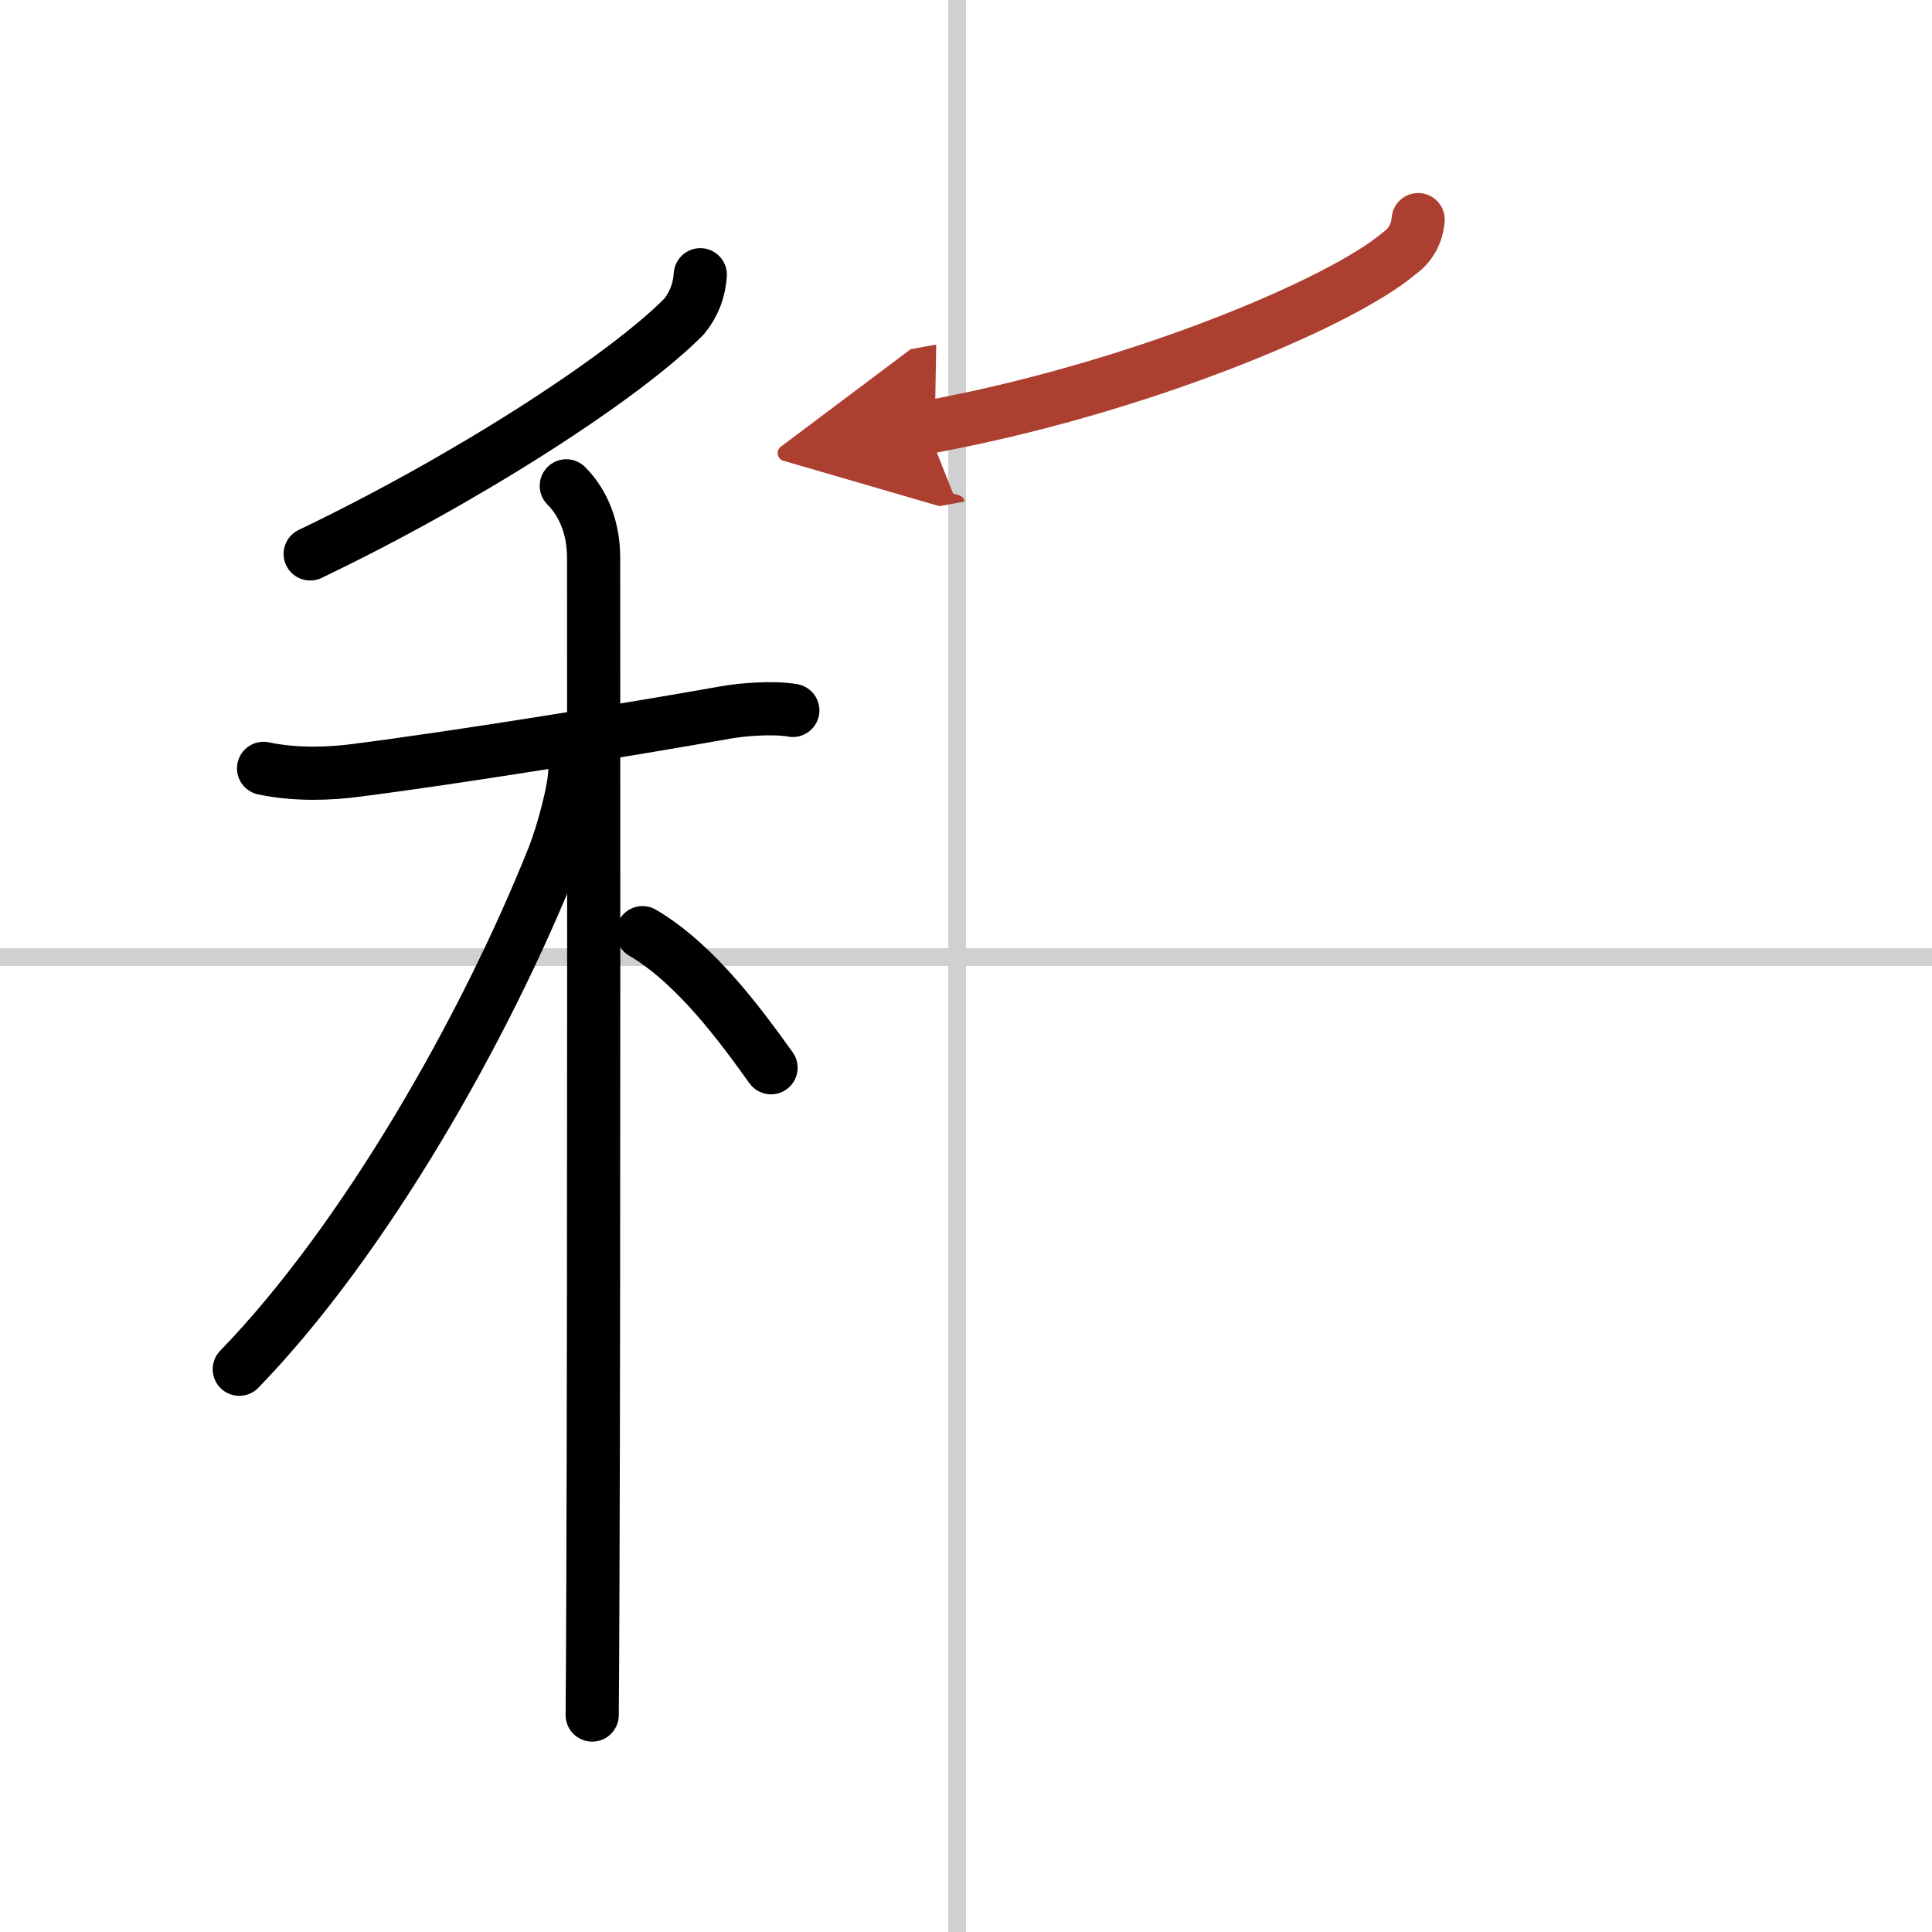 <svg width="400" height="400" viewBox="0 0 109 109" xmlns="http://www.w3.org/2000/svg"><defs><marker id="a" markerWidth="4" orient="auto" refX="1" refY="5" viewBox="0 0 10 10"><polyline points="0 0 10 5 0 10 1 5" fill="#ad3f31" stroke="#ad3f31"/></marker></defs><g fill="none" stroke="#000" stroke-linecap="round" stroke-linejoin="round" stroke-width="3"><rect width="100%" height="100%" fill="#fff" stroke="#fff"/><line x1="54" x2="54" y2="109" stroke="#d0d0d0" stroke-width="1"/><line x2="109" y1="54" y2="54" stroke="#d0d0d0" stroke-width="1"/><path d="m39.51 15.5c-0.06 0.89-0.36 1.67-0.91 2.35-3.35 3.4-12.22 9.15-21.1 13.4"/><path d="m14.87 43.35c1.88 0.4 3.85 0.29 5.15 0.12 5.69-0.72 15.45-2.3 21.01-3.29 0.8-0.14 2.6-0.3 3.7-0.1"/><path d="m31.95 27.41c1.01 1.01 1.54 2.46 1.54 4.03s0.03 40.61-0.04 57.82c-0.01 3.83-0.03 6.56-0.04 7.5"/><path d="M32.43,43.47c0,1.03-0.67,3.52-1.2,4.87C27.34,58.09,20.53,70,13.5,77.25"/><path d="m36.25 52.62c3.04 1.78 5.61 5.34 7.25 7.62"/><path d="m80.01 12.39c-0.07 0.82-0.44 1.46-1.1 1.93-3.28 2.77-14.77 7.63-26.62 9.79" marker-end="url(#a)" stroke="#ad3f31"/></g></svg>
